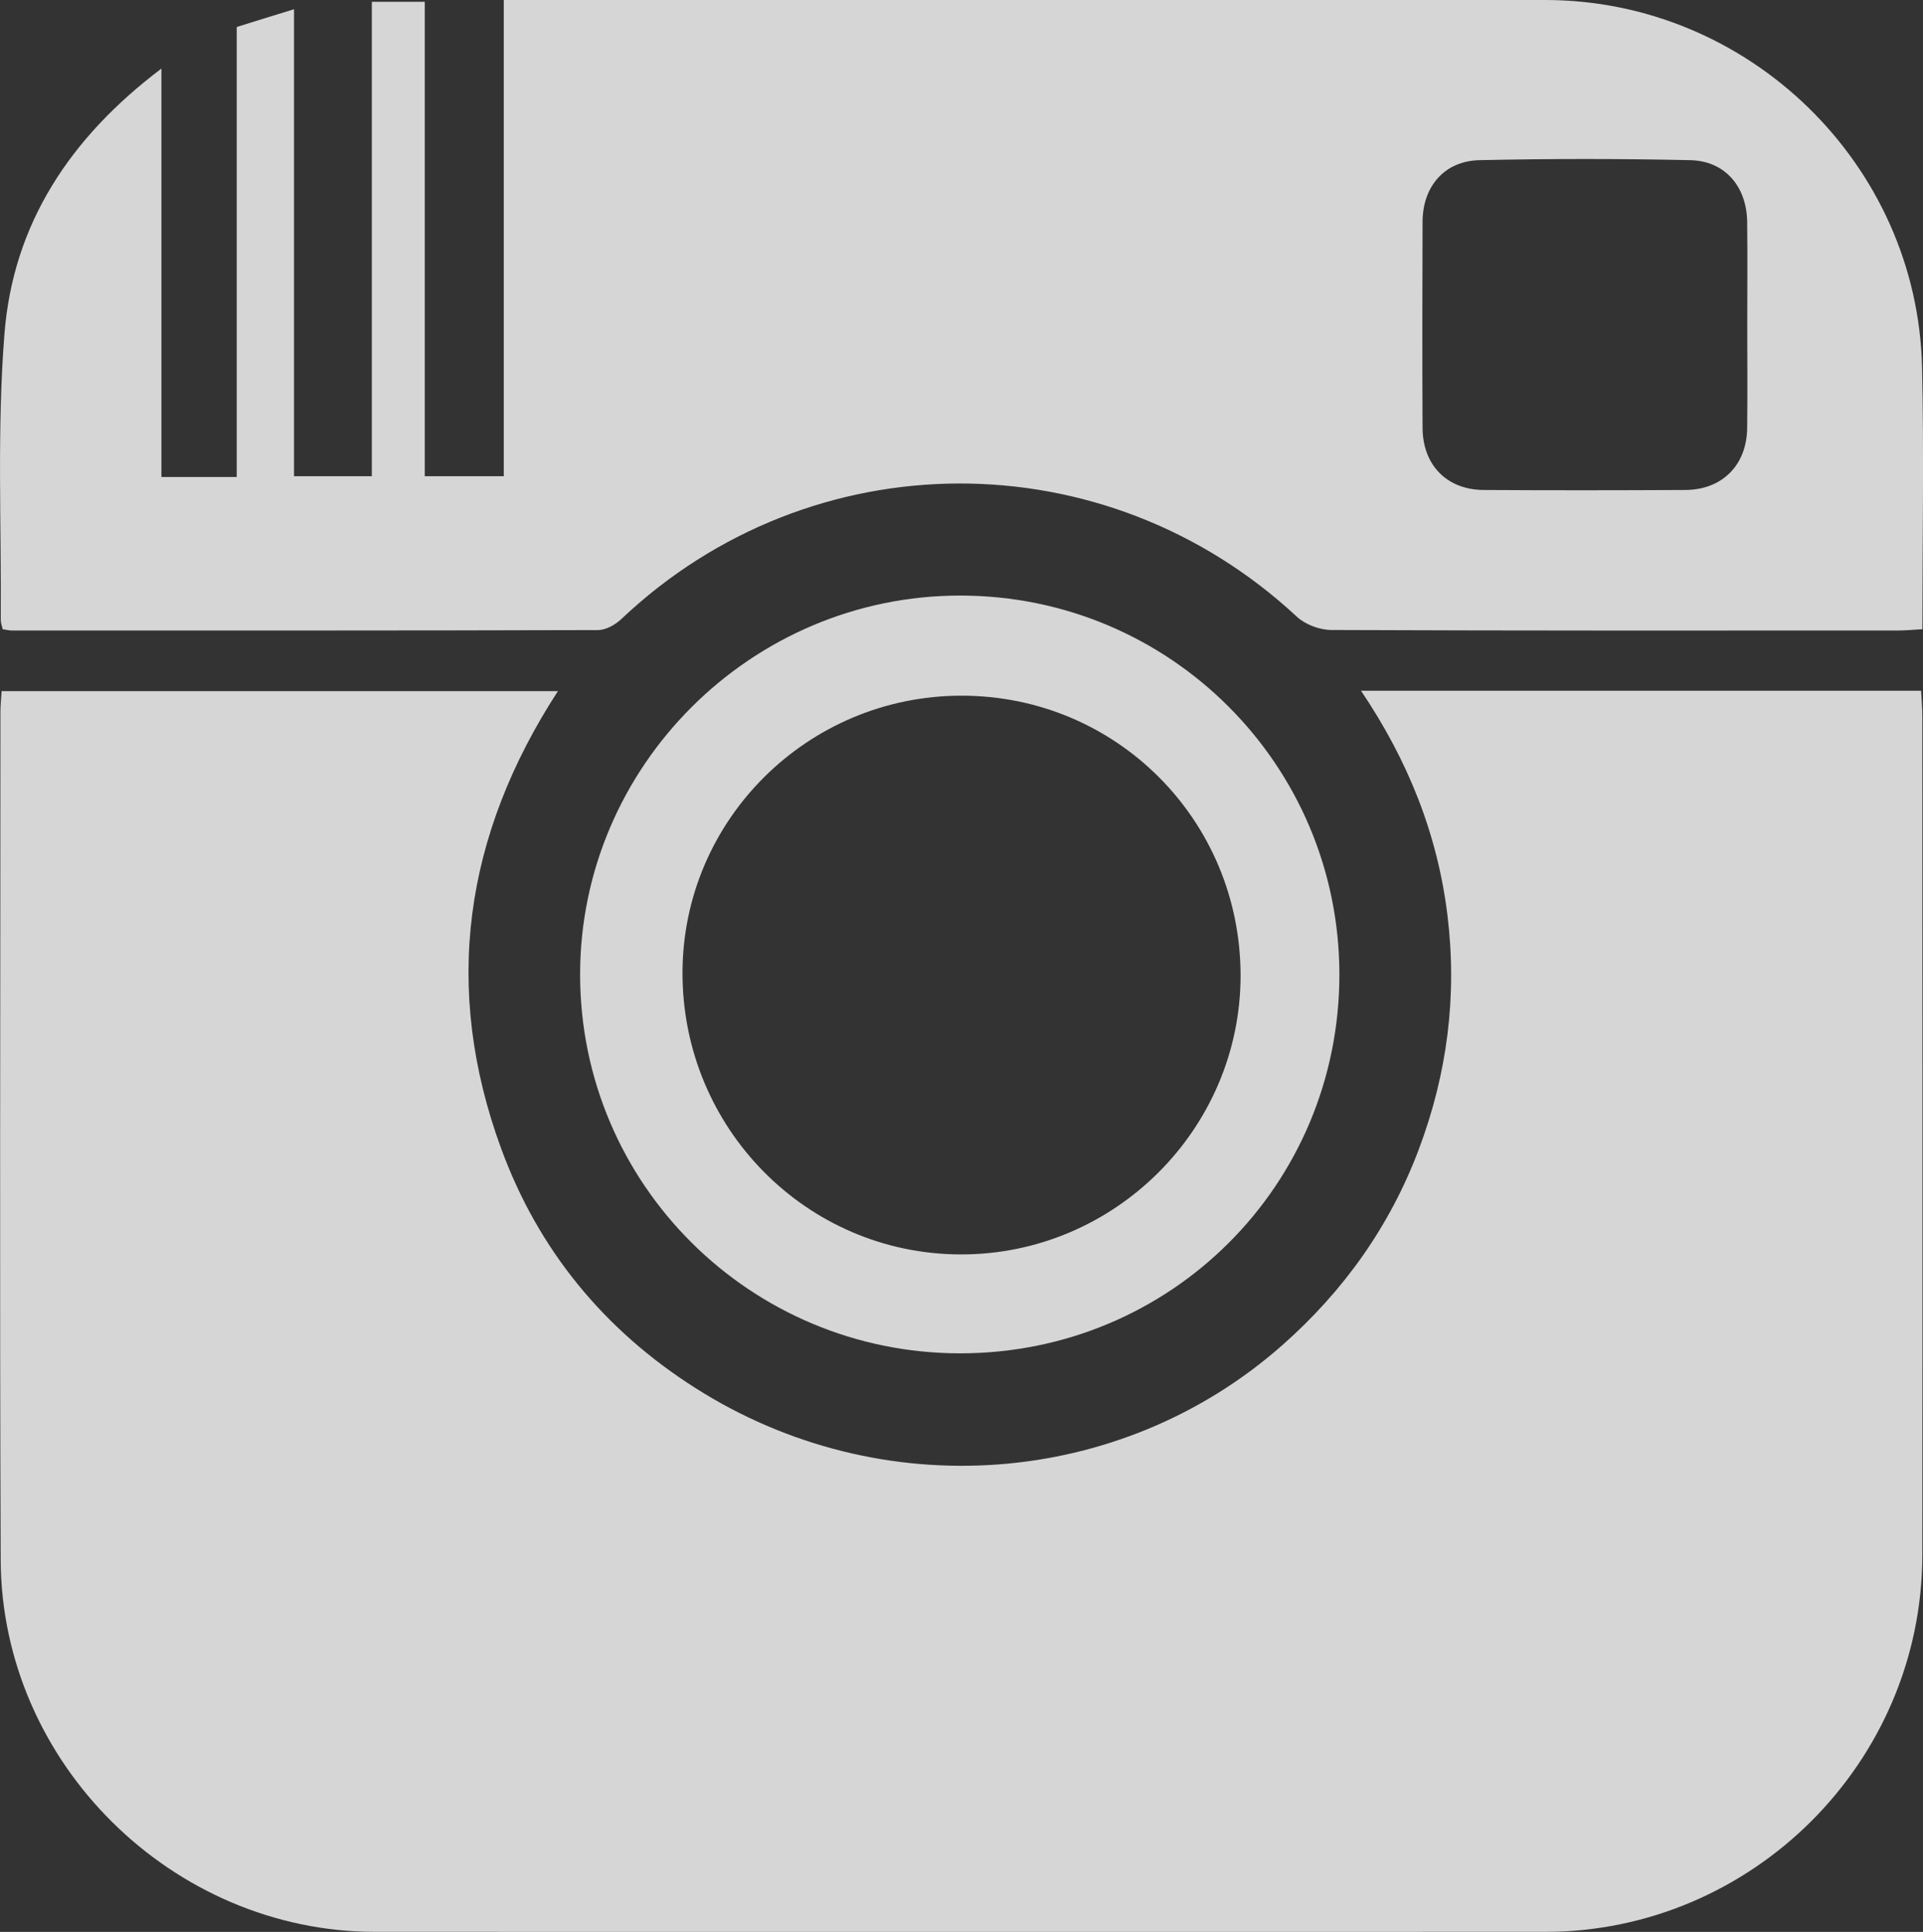 <?xml version="1.0" encoding="utf-8"?>
<!-- Generator: Adobe Illustrator 17.0.0, SVG Export Plug-In . SVG Version: 6.00 Build 0)  -->
<!DOCTYPE svg PUBLIC "-//W3C//DTD SVG 1.1//EN" "http://www.w3.org/Graphics/SVG/1.1/DTD/svg11.dtd">
<svg version="1.1" id="Layer_3" xmlns="http://www.w3.org/2000/svg" xmlns:xlink="http://www.w3.org/1999/xlink" x="0px" y="0px"
	 width="22.518px" height="22.616px" viewBox="0 0 22.518 22.616" enable-background="new 0 0 22.518 22.616" xml:space="preserve">
<rect x="0" y="0" width="22.518" height="22.616" fill="#333333" stroke="none"/>
<g id="Shape_3_copy_40_" display="none">
	<g display="inline">
		<rect x="-1010.104" y="-82.987" fill="#4D4D4D" width="1998.763" height="248.516"/>
	</g>
</g>
<g opacity="0.8">
	<path fill="#FFFFFF" d="M15.937,8.086c2.204,0,4.367,0,6.559,0c0.005,0.102,0.014,0.199,0.014,0.296
		c0.001,3.275,0.003,6.549,0,9.824c-0.003,2.427-1.993,4.409-4.42,4.41c-4.564,0.001-9.129,0.001-13.693,0
		c-2.378-0.001-4.38-1.975-4.389-4.356c-0.013-3.311-0.003-6.622-0.003-9.934c0-0.072,0.009-0.143,0.014-0.235
		c2.163,0,4.315,0,6.514,0c-1.099,1.691-1.354,3.476-0.664,5.356c0.435,1.186,1.206,2.124,2.274,2.802
		c2.172,1.381,4.976,1.173,6.873-0.502c0.718-0.634,1.259-1.392,1.598-2.292c0.334-0.888,0.451-1.799,0.335-2.744
		C16.832,9.762,16.488,8.903,15.937,8.086z"/>
	<path fill="#FFFFFF" d="M5.899,5.575c0-1.863,0-3.699,0-5.575C6.035,0,6.15,0,6.266,0C10.208,0,14.15,0,18.093,0
		c2.382,0,4.361,1.92,4.414,4.302c0.023,1.013,0.004,2.028,0.004,3.064c-0.109,0.006-0.196,0.015-0.283,0.015
		c-2.214,0.001-4.427,0.003-6.641-0.006c-0.136-0.001-0.304-0.064-0.403-0.157c-2.244-2.086-5.68-2.077-7.905,0.026
		C7.208,7.312,7.096,7.376,7.002,7.376c-2.287,0.007-4.573,0.005-6.86,0.005c-0.035,0-0.07-0.009-0.111-0.015
		c-0.008-0.04-0.023-0.075-0.022-0.11c0.008-1.115-0.045-2.236,0.043-3.345C0.152,2.627,0.815,1.614,1.89,0.803
		c0,1.621,0,3.193,0,4.781c0.308,0,0.579,0,0.882,0c0-1.752,0-3.503,0-5.268C3,0.245,3.204,0.181,3.443,0.108
		c0,1.844,0,3.643,0,5.467c0.309,0,0.595,0,0.911,0c0-1.846,0-3.69,0-5.554c0.215,0,0.402,0,0.62,0c0,1.846,0,3.688,0,5.554
		C5.289,5.575,5.575,5.575,5.899,5.575z M20.46,3.805c0-0.402,0.004-0.805-0.001-1.207c-0.005-0.415-0.26-0.714-0.666-0.723
		c-0.823-0.018-1.646-0.018-2.469,0c-0.409,0.009-0.664,0.307-0.666,0.719c-0.003,0.805-0.004,1.61,0,2.415
		c0.002,0.436,0.285,0.725,0.717,0.727c0.787,0.005,1.573,0.004,2.36,0c0.432-0.002,0.719-0.292,0.724-0.724
		C20.464,4.61,20.46,4.208,20.46,3.805z"/>
	<path fill="#FFFFFF" d="M11.245,15.843c-2.459,0-4.45-1.981-4.452-4.431c-0.002-2.44,2.003-4.44,4.45-4.44
		c2.456,0,4.441,1.983,4.441,4.438C15.683,13.872,13.711,15.842,11.245,15.843z M11.26,8.144c-1.802,0-3.267,1.455-3.268,3.246
		c-0.001,1.816,1.452,3.289,3.253,3.295c1.802,0.006,3.281-1.465,3.282-3.265C14.526,9.602,13.073,8.144,11.26,8.144z"/>
</g>
</svg>
